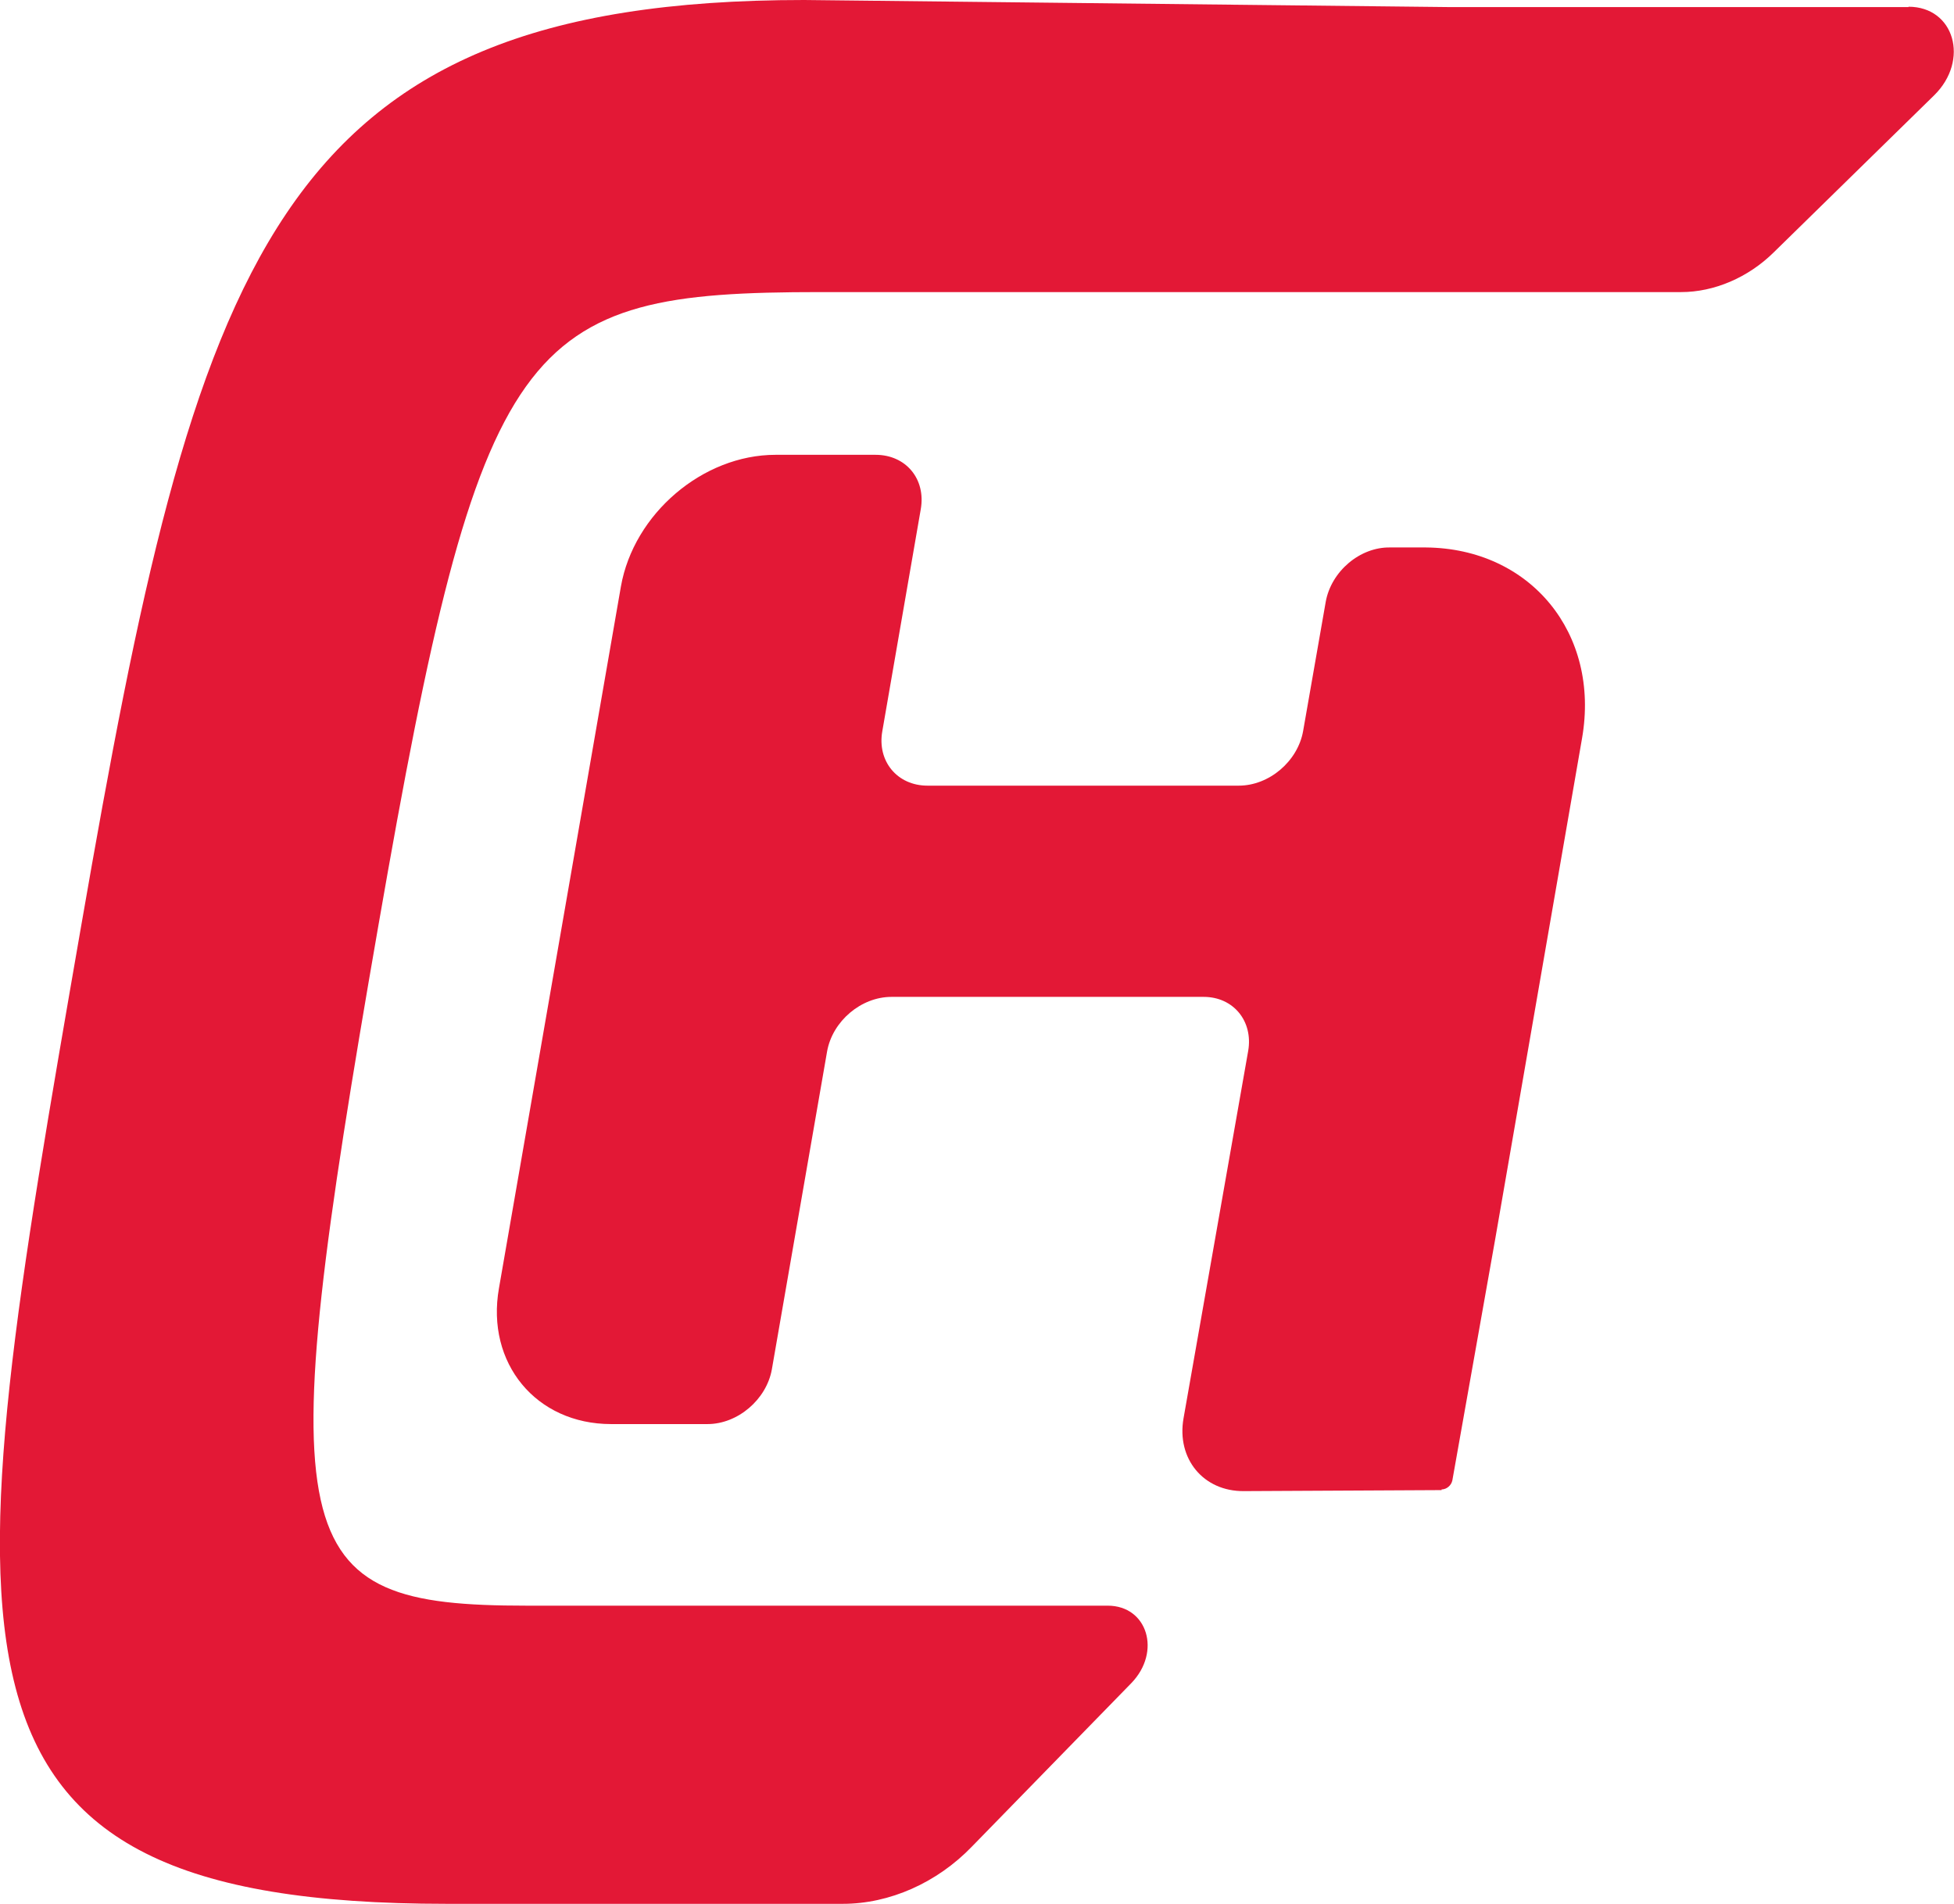 <?xml version="1.0" encoding="UTF-8"?>
<svg id="Layer_1" xmlns="http://www.w3.org/2000/svg" viewBox="0 0 58 56.51">
  <defs>
    <style>
      .cls-1 {
        fill: #e31836;
      }
    </style>
  </defs>
  <path class="cls-1" d="M42.79,44.21c.15,0,.29-.12.32-.27l1.27-7.15,2.58-14.88c.54-3.11-1.53-5.63-4.63-5.66h-1.06c-.9-.02-1.76.71-1.92,1.62l-.67,3.83c-.16.9-1.01,1.62-1.91,1.62h-9.24c-.9,0-1.5-.73-1.34-1.62l1.14-6.58c.16-.9-.44-1.62-1.34-1.62h-2.97c-2.16,0-4.21,1.75-4.59,3.91l-3.62,20.83c-.39,2.22,1.1,4.03,3.33,4.03h2.86c.9,0,1.75-.73,1.91-1.62l1.64-9.44c.16-.9,1.01-1.62,1.91-1.62h9.27c.88,0,1.47.72,1.32,1.6l-1.92,10.91c-.21,1.2.59,2.17,1.79,2.16l5.87-.03Z"/>
  <path class="cls-1" d="M56.65.21h-13.66s-19.12-.21-19.12-.21C8.07,0,5.84,7.73,2.41,27.48c-3.75,21.59-5.06,29.03,10.84,29.03h11.77c1.38,0,2.79-.62,3.83-1.7l4.73-4.85c.9-.93.48-2.3-.7-2.3H15.62c-7.2,0-7.61-1.67-4.39-20.18,3.06-17.6,4.25-18.81,13.11-18.81h17.09s8.47,0,8.47,0c.98,0,1.99-.43,2.75-1.18l4.76-4.66c1.06-1.04.6-2.63-.76-2.63Z"/>
</svg>